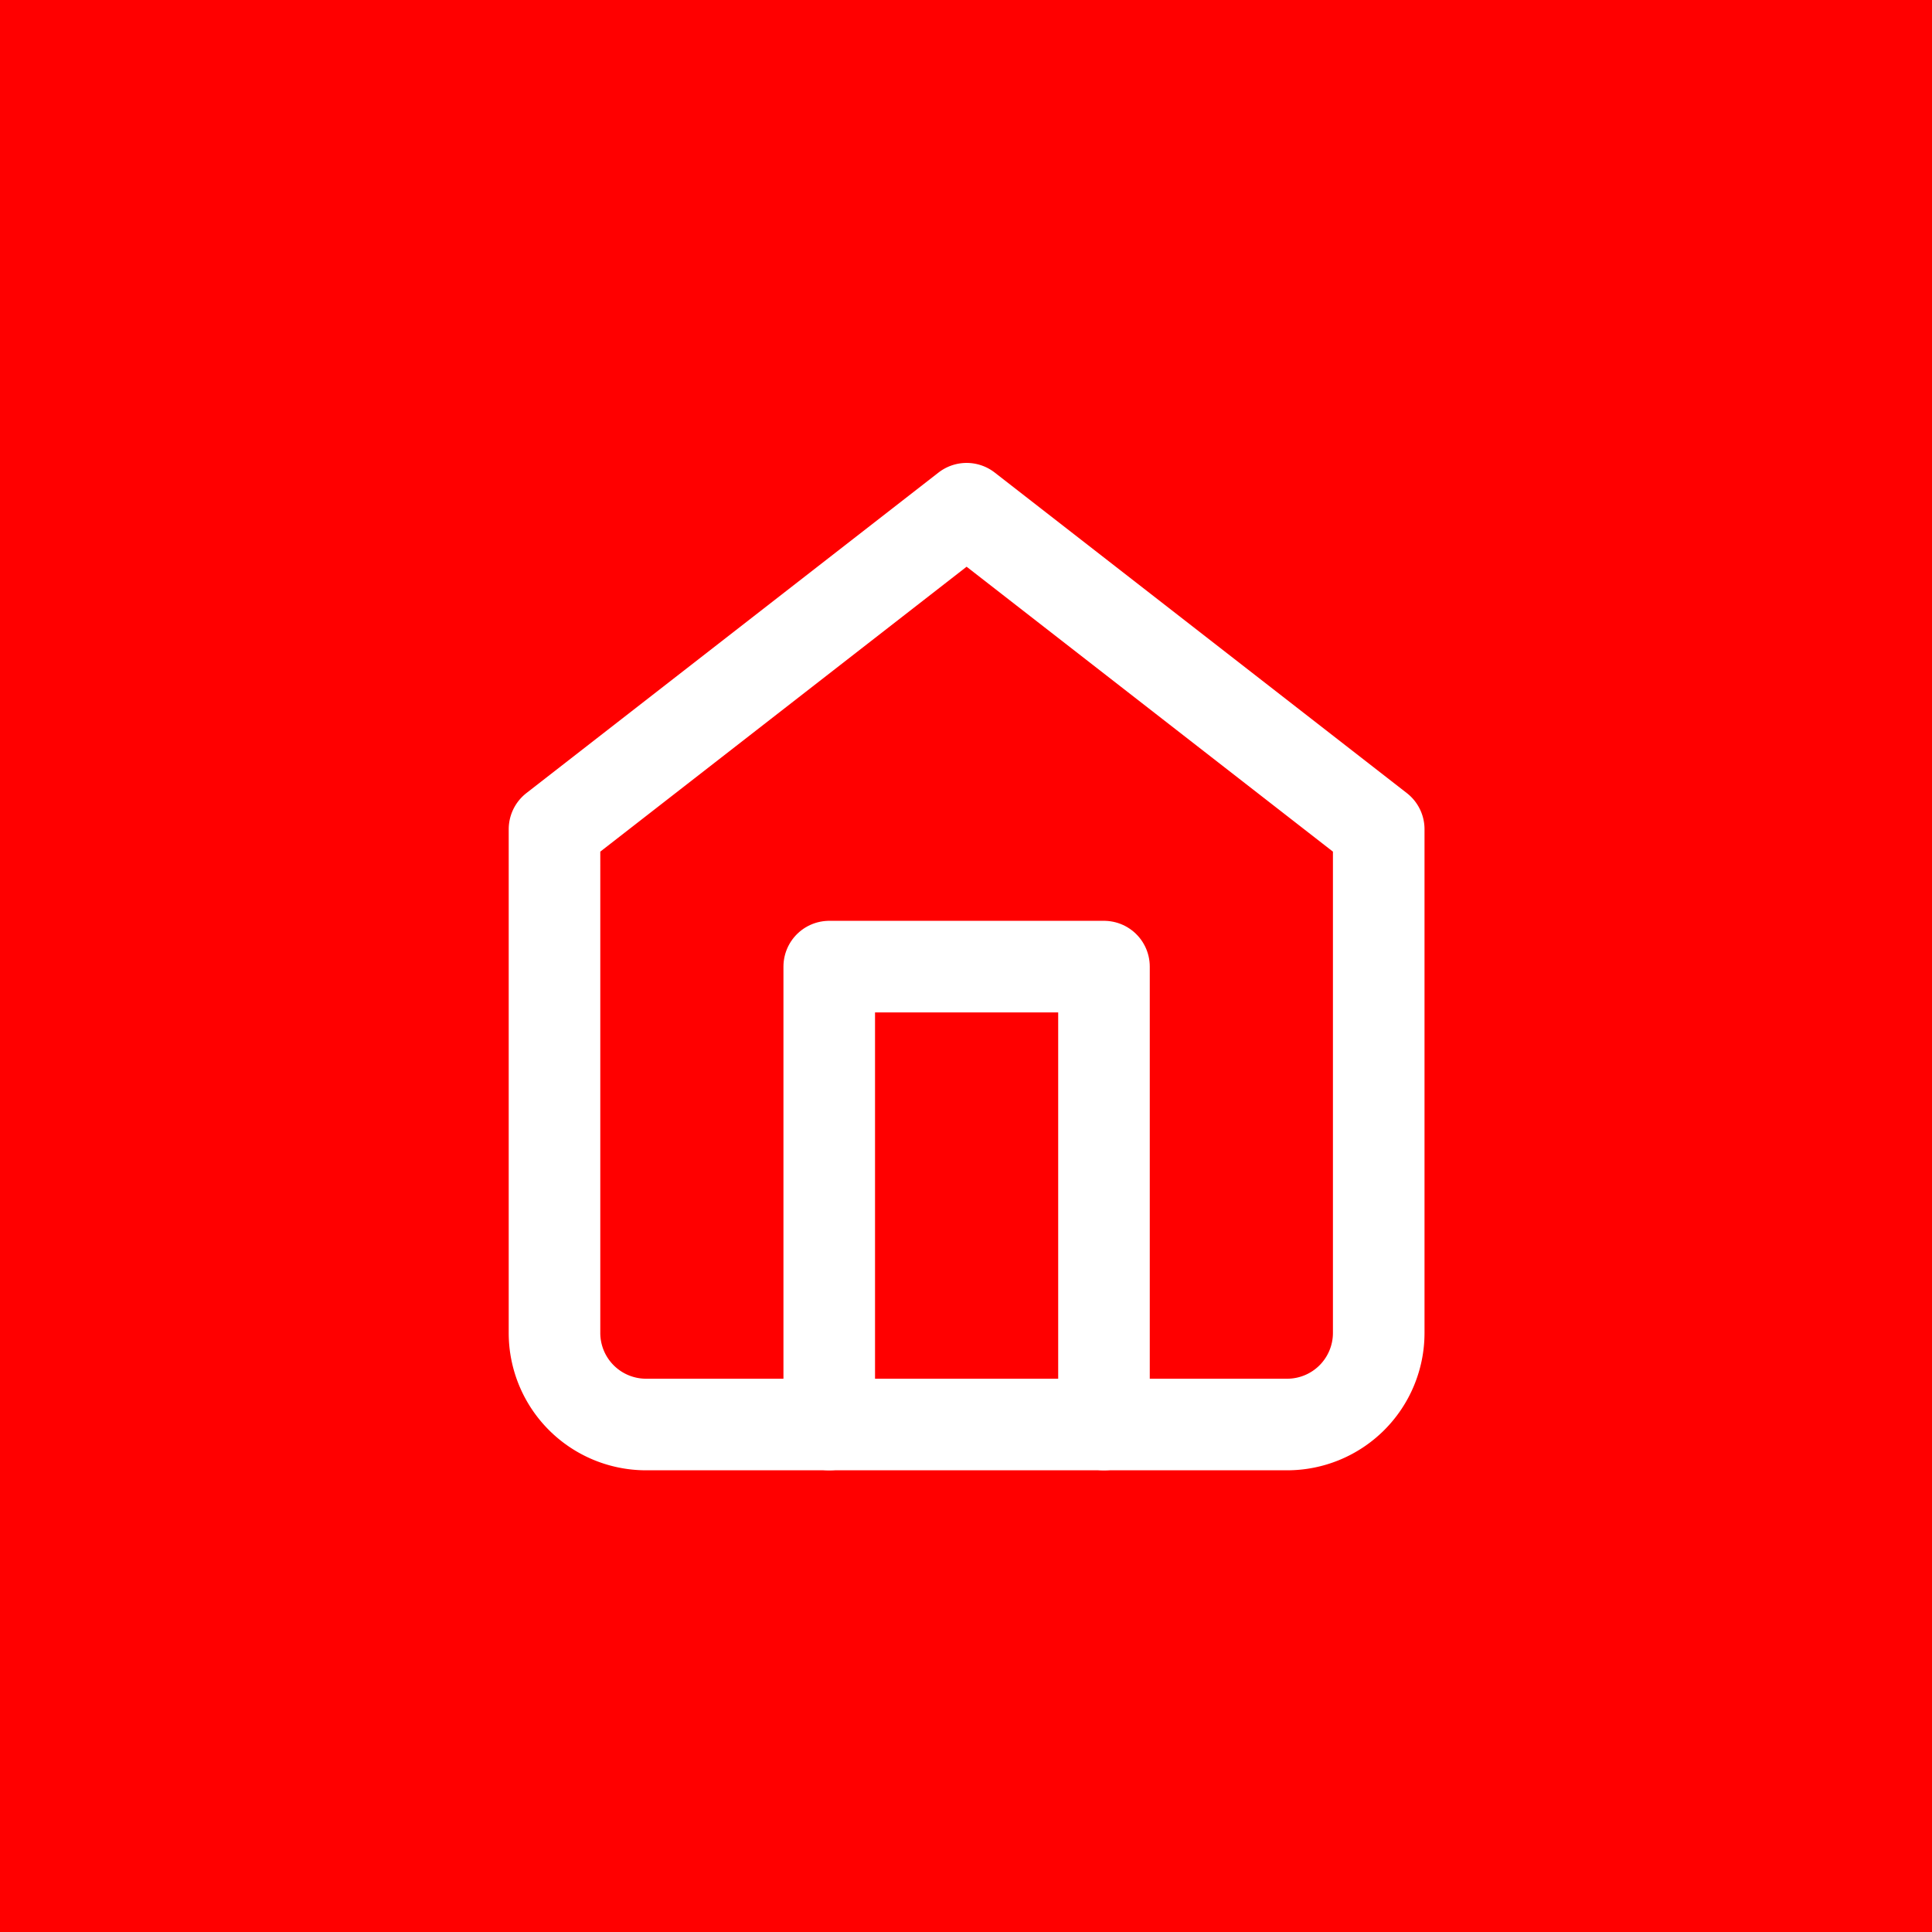 <svg width="48" height="48" viewBox="0 0 12.7 12.7" xmlns="http://www.w3.org/2000/svg"><path style="opacity:1;fill:red;fill-opacity:1;stroke-width:.265;stop-color:#000" d="M0 0h12.7v12.7H0z"/><g style="fill:none;stroke:#fff;stroke-width:2;stroke-linecap:round;stroke-linejoin:round;stroke-opacity:1"><path d="m3 9 9-7 9 7v11a2 2 0 0 1-2 2H5a2 2 0 0 1-2-2Z" style="stroke:#fff;stroke-opacity:1" transform="matrix(.301 0 0 .301 2.742 2.742)"/><path style="stroke:#fff;stroke-opacity:1" d="M9 22V12h6v10" transform="matrix(.301 0 0 .301 2.742 2.742)"/></g></svg>